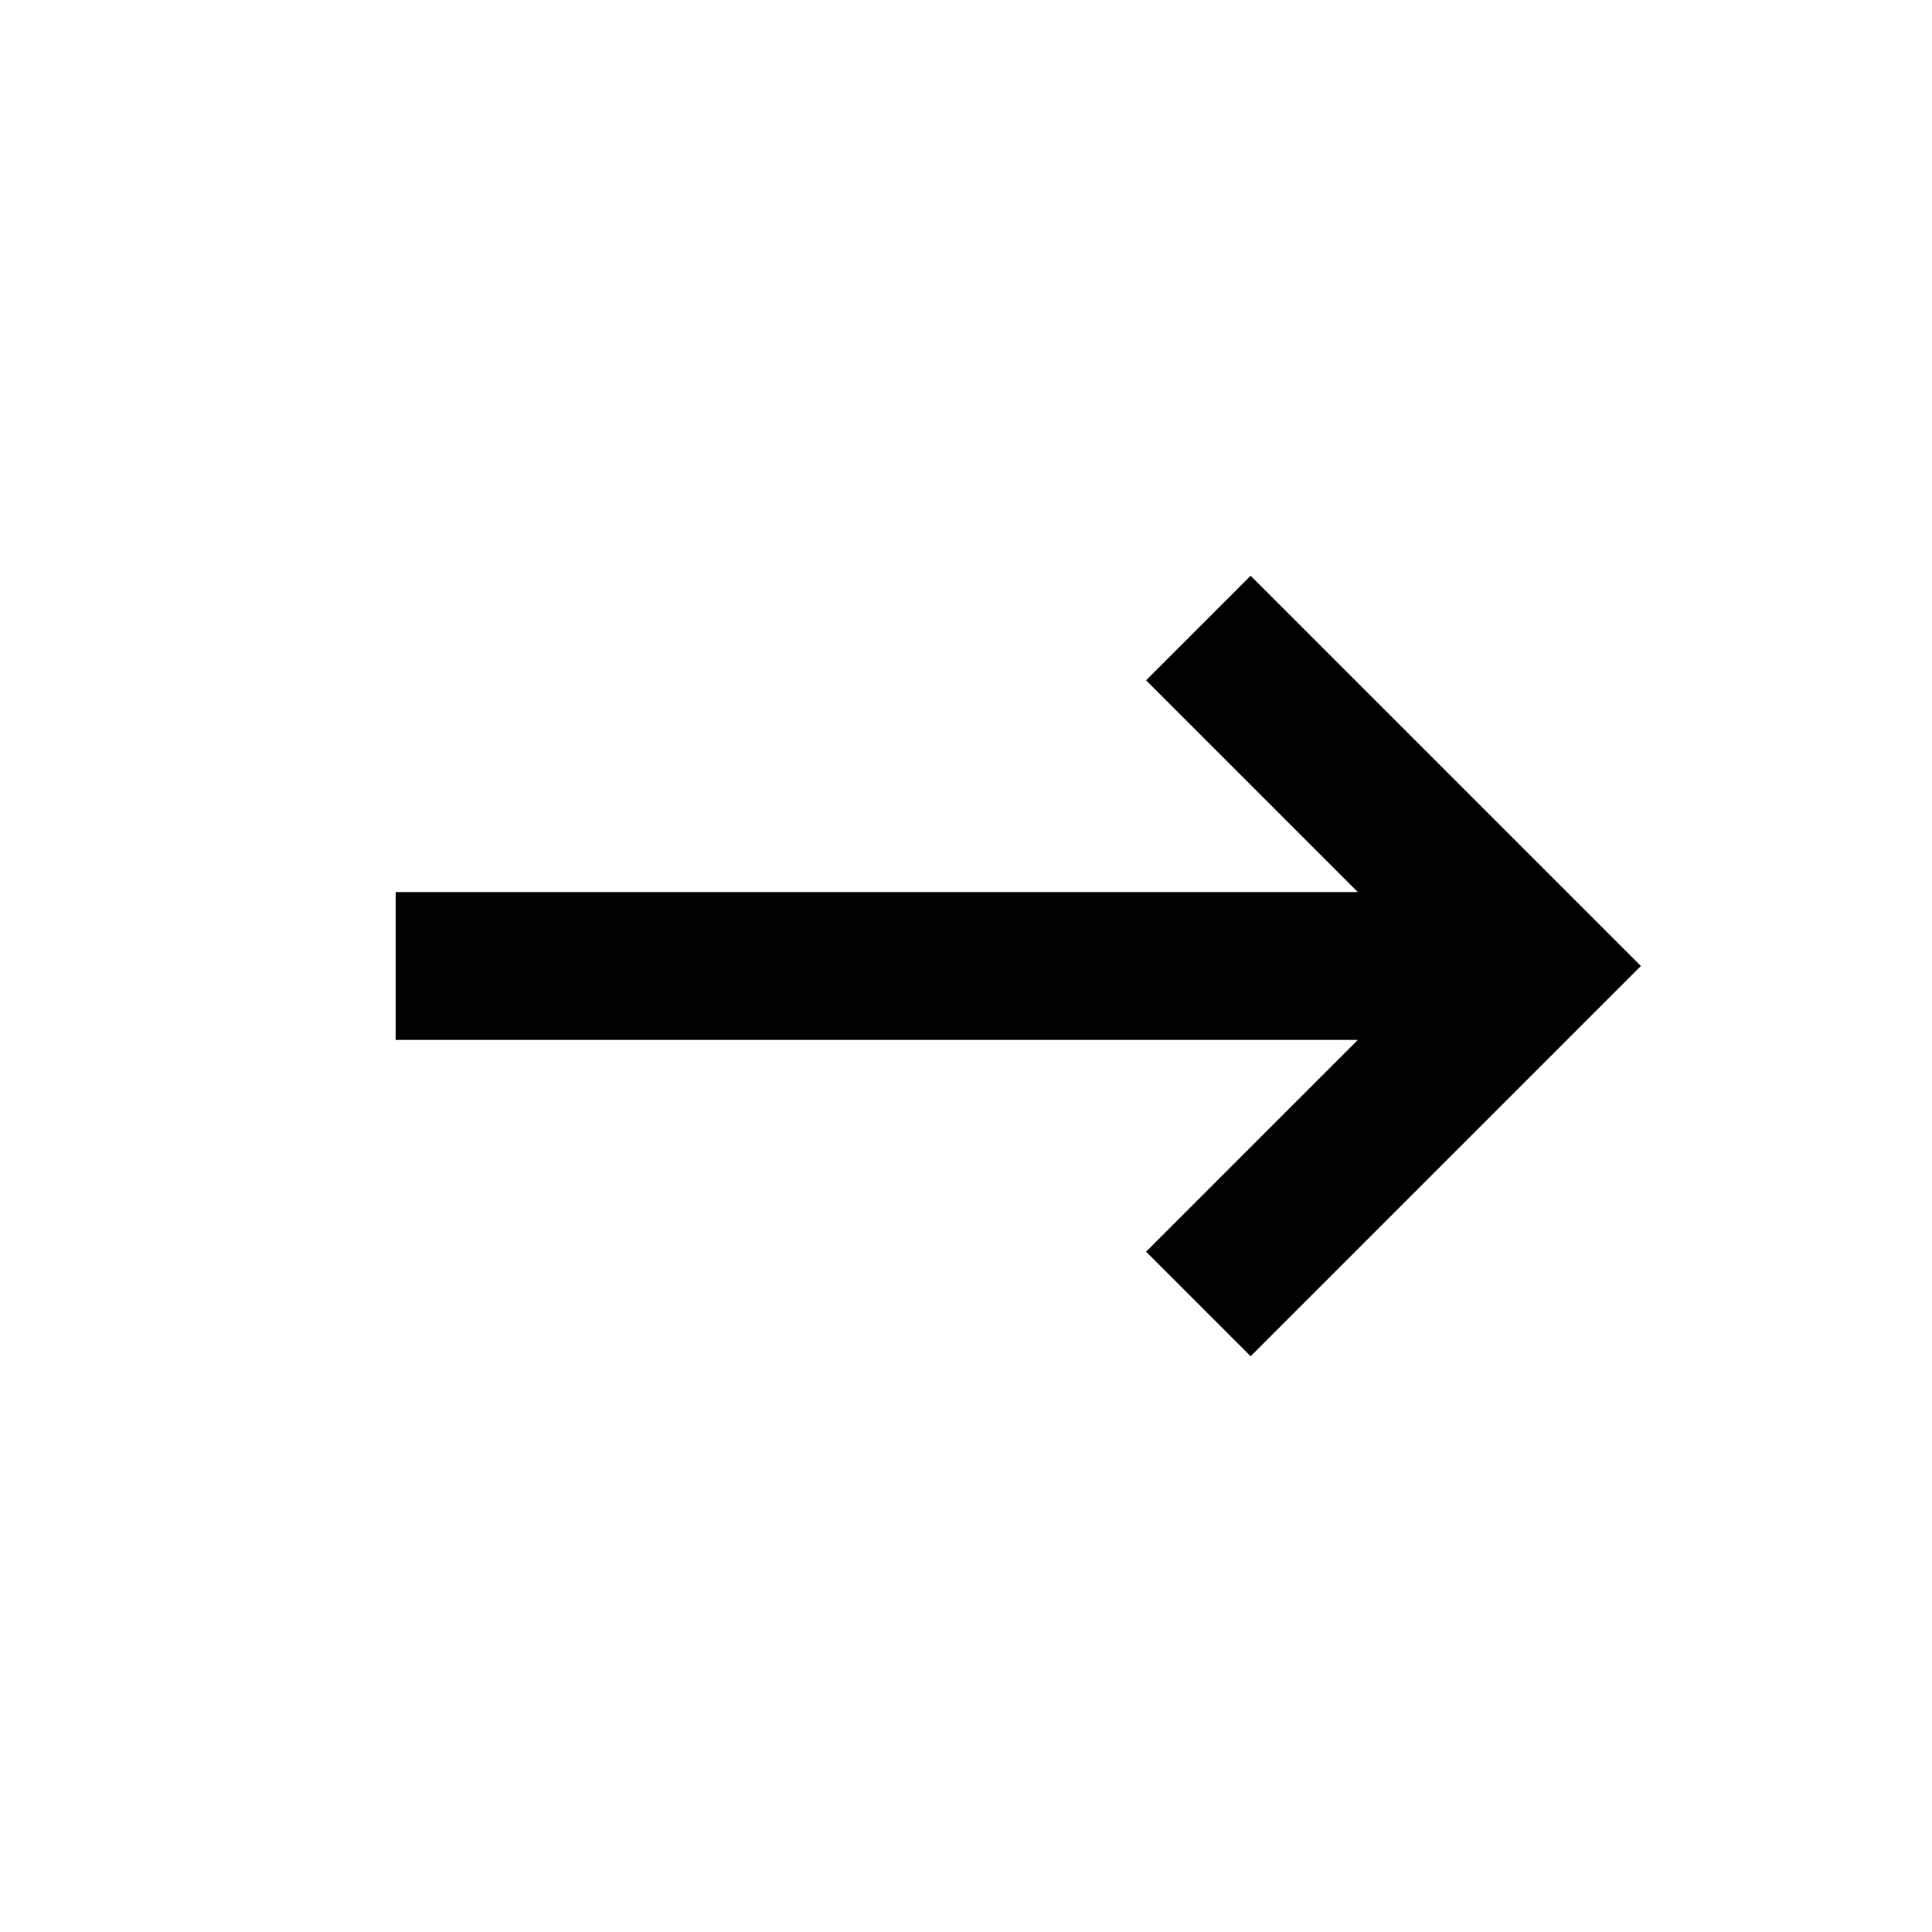 <?xml version="1.0" encoding="UTF-8"?>
<!-- Uploaded to: SVG Repo, www.svgrepo.com, Generator: SVG Repo Mixer Tools -->
<svg fill="#000000" width="800px" height="800px" version="1.1" viewBox="144 144 512 512" xmlns="http://www.w3.org/2000/svg">
 <path d="m475.43 296.58 103.42 103.42-103.42 103.42-27.707-27.707 56.117-56.125-254.98 0.004v-39.184l254.98-0.004-56.117-56.117z"/>
</svg>